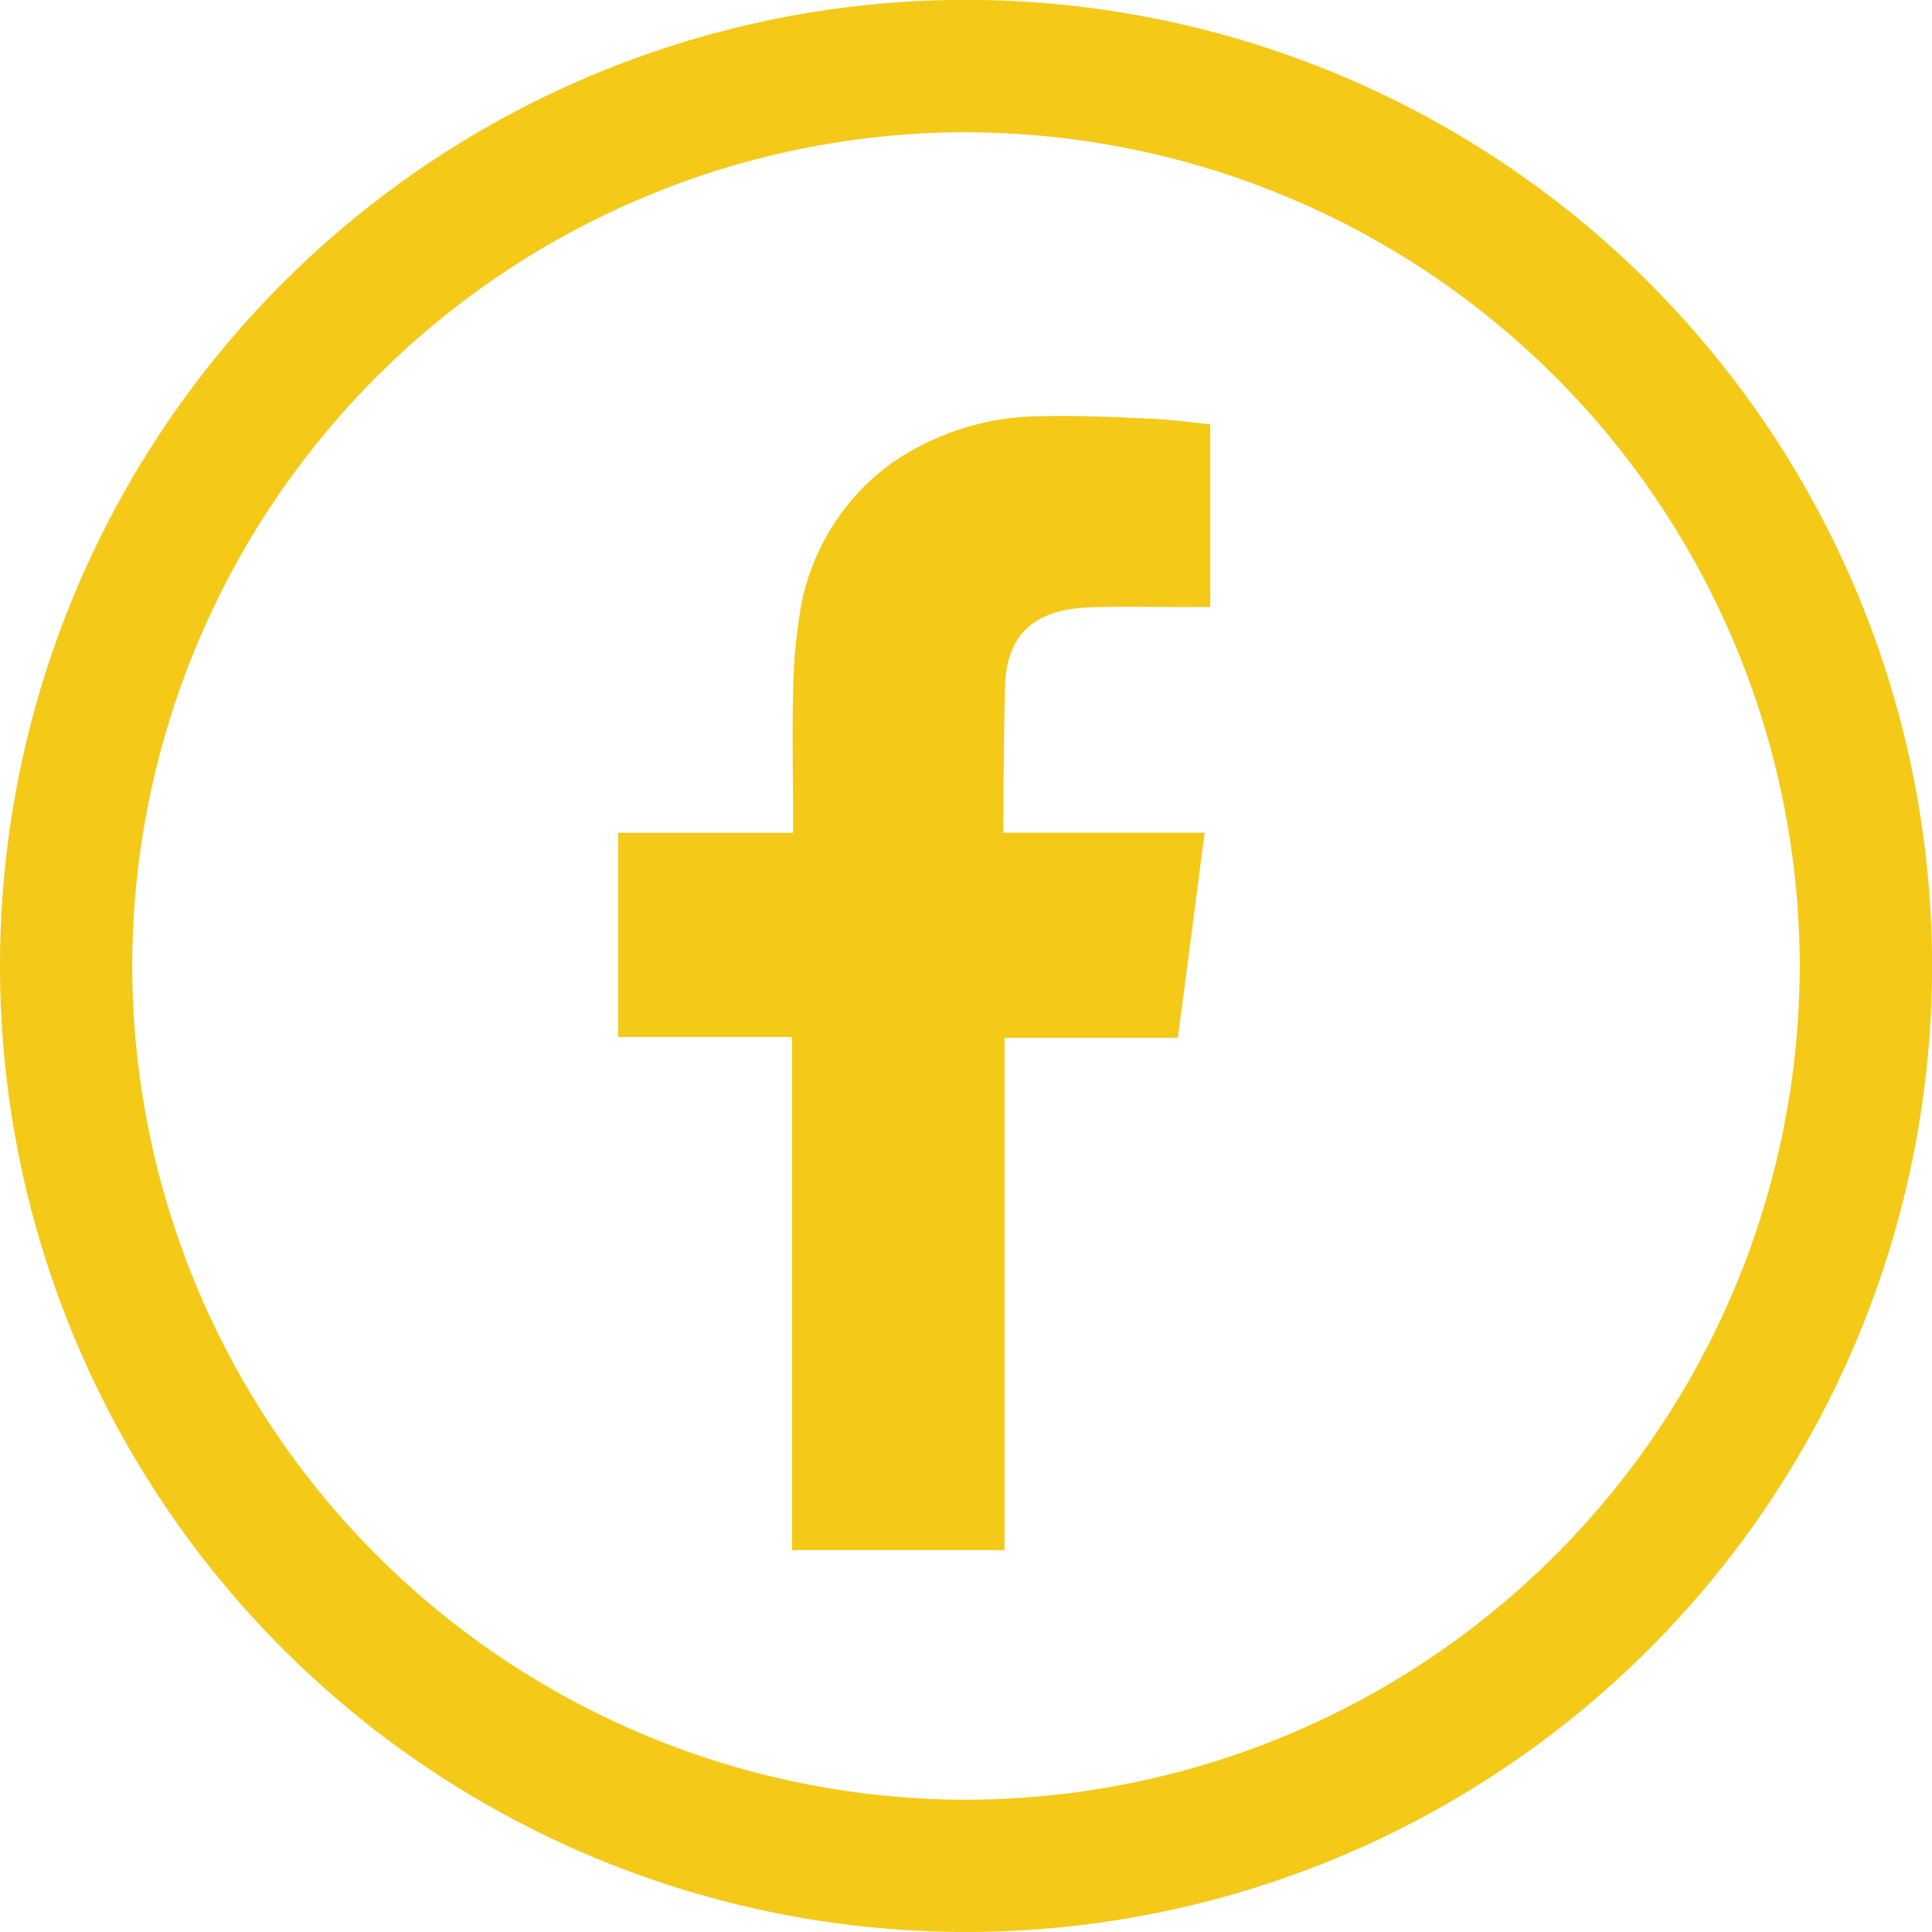 <svg xmlns="http://www.w3.org/2000/svg" width="38.999" height="39" viewBox="0 0 38.999 39">
  <g id="Facebook_Icon" data-name="Facebook Icon" transform="translate(94.741 -137.471)">
    <path id="Caminho_138" data-name="Caminho 138" d="M-75.241,140.142a16.848,16.848,0,0,1,16.829,16.829A16.849,16.849,0,0,1-75.241,173.8a16.85,16.85,0,0,1-16.831-16.831,16.848,16.848,0,0,1,16.831-16.829m0-2.671a19.5,19.5,0,0,0-19.5,19.5,19.5,19.5,0,0,0,19.5,19.5,19.5,19.5,0,0,0,19.5-19.5,19.5,19.5,0,0,0-19.5-19.5Z" transform="translate(0)" fill="#f4c918"/>
    <path id="Caminho_139" data-name="Caminho 139" d="M-77.3,146.656c.71-.024,1.418,0,2.13-.006h.292v-3.688c-.379-.038-.775-.093-1.171-.112-.727-.033-1.456-.069-2.185-.052a5.356,5.356,0,0,0-3.083.953,4.618,4.618,0,0,0-1.854,3.079,11.074,11.074,0,0,0-.128,1.584c-.021.828,0,1.656,0,2.485v.309h-3.531v4.122h3.51v10.358h4.289V155.345h3.5c.18-1.369.355-2.728.54-4.139-.282,0-.535,0-.787,0-.994,0-3.278,0-3.278,0s.009-2.043.035-2.93C-78.994,147.062-78.273,146.693-77.3,146.656Z" transform="translate(4.567 3.074)" fill="#f4c918" fill-rule="evenodd"/>
  </g>
</svg>
